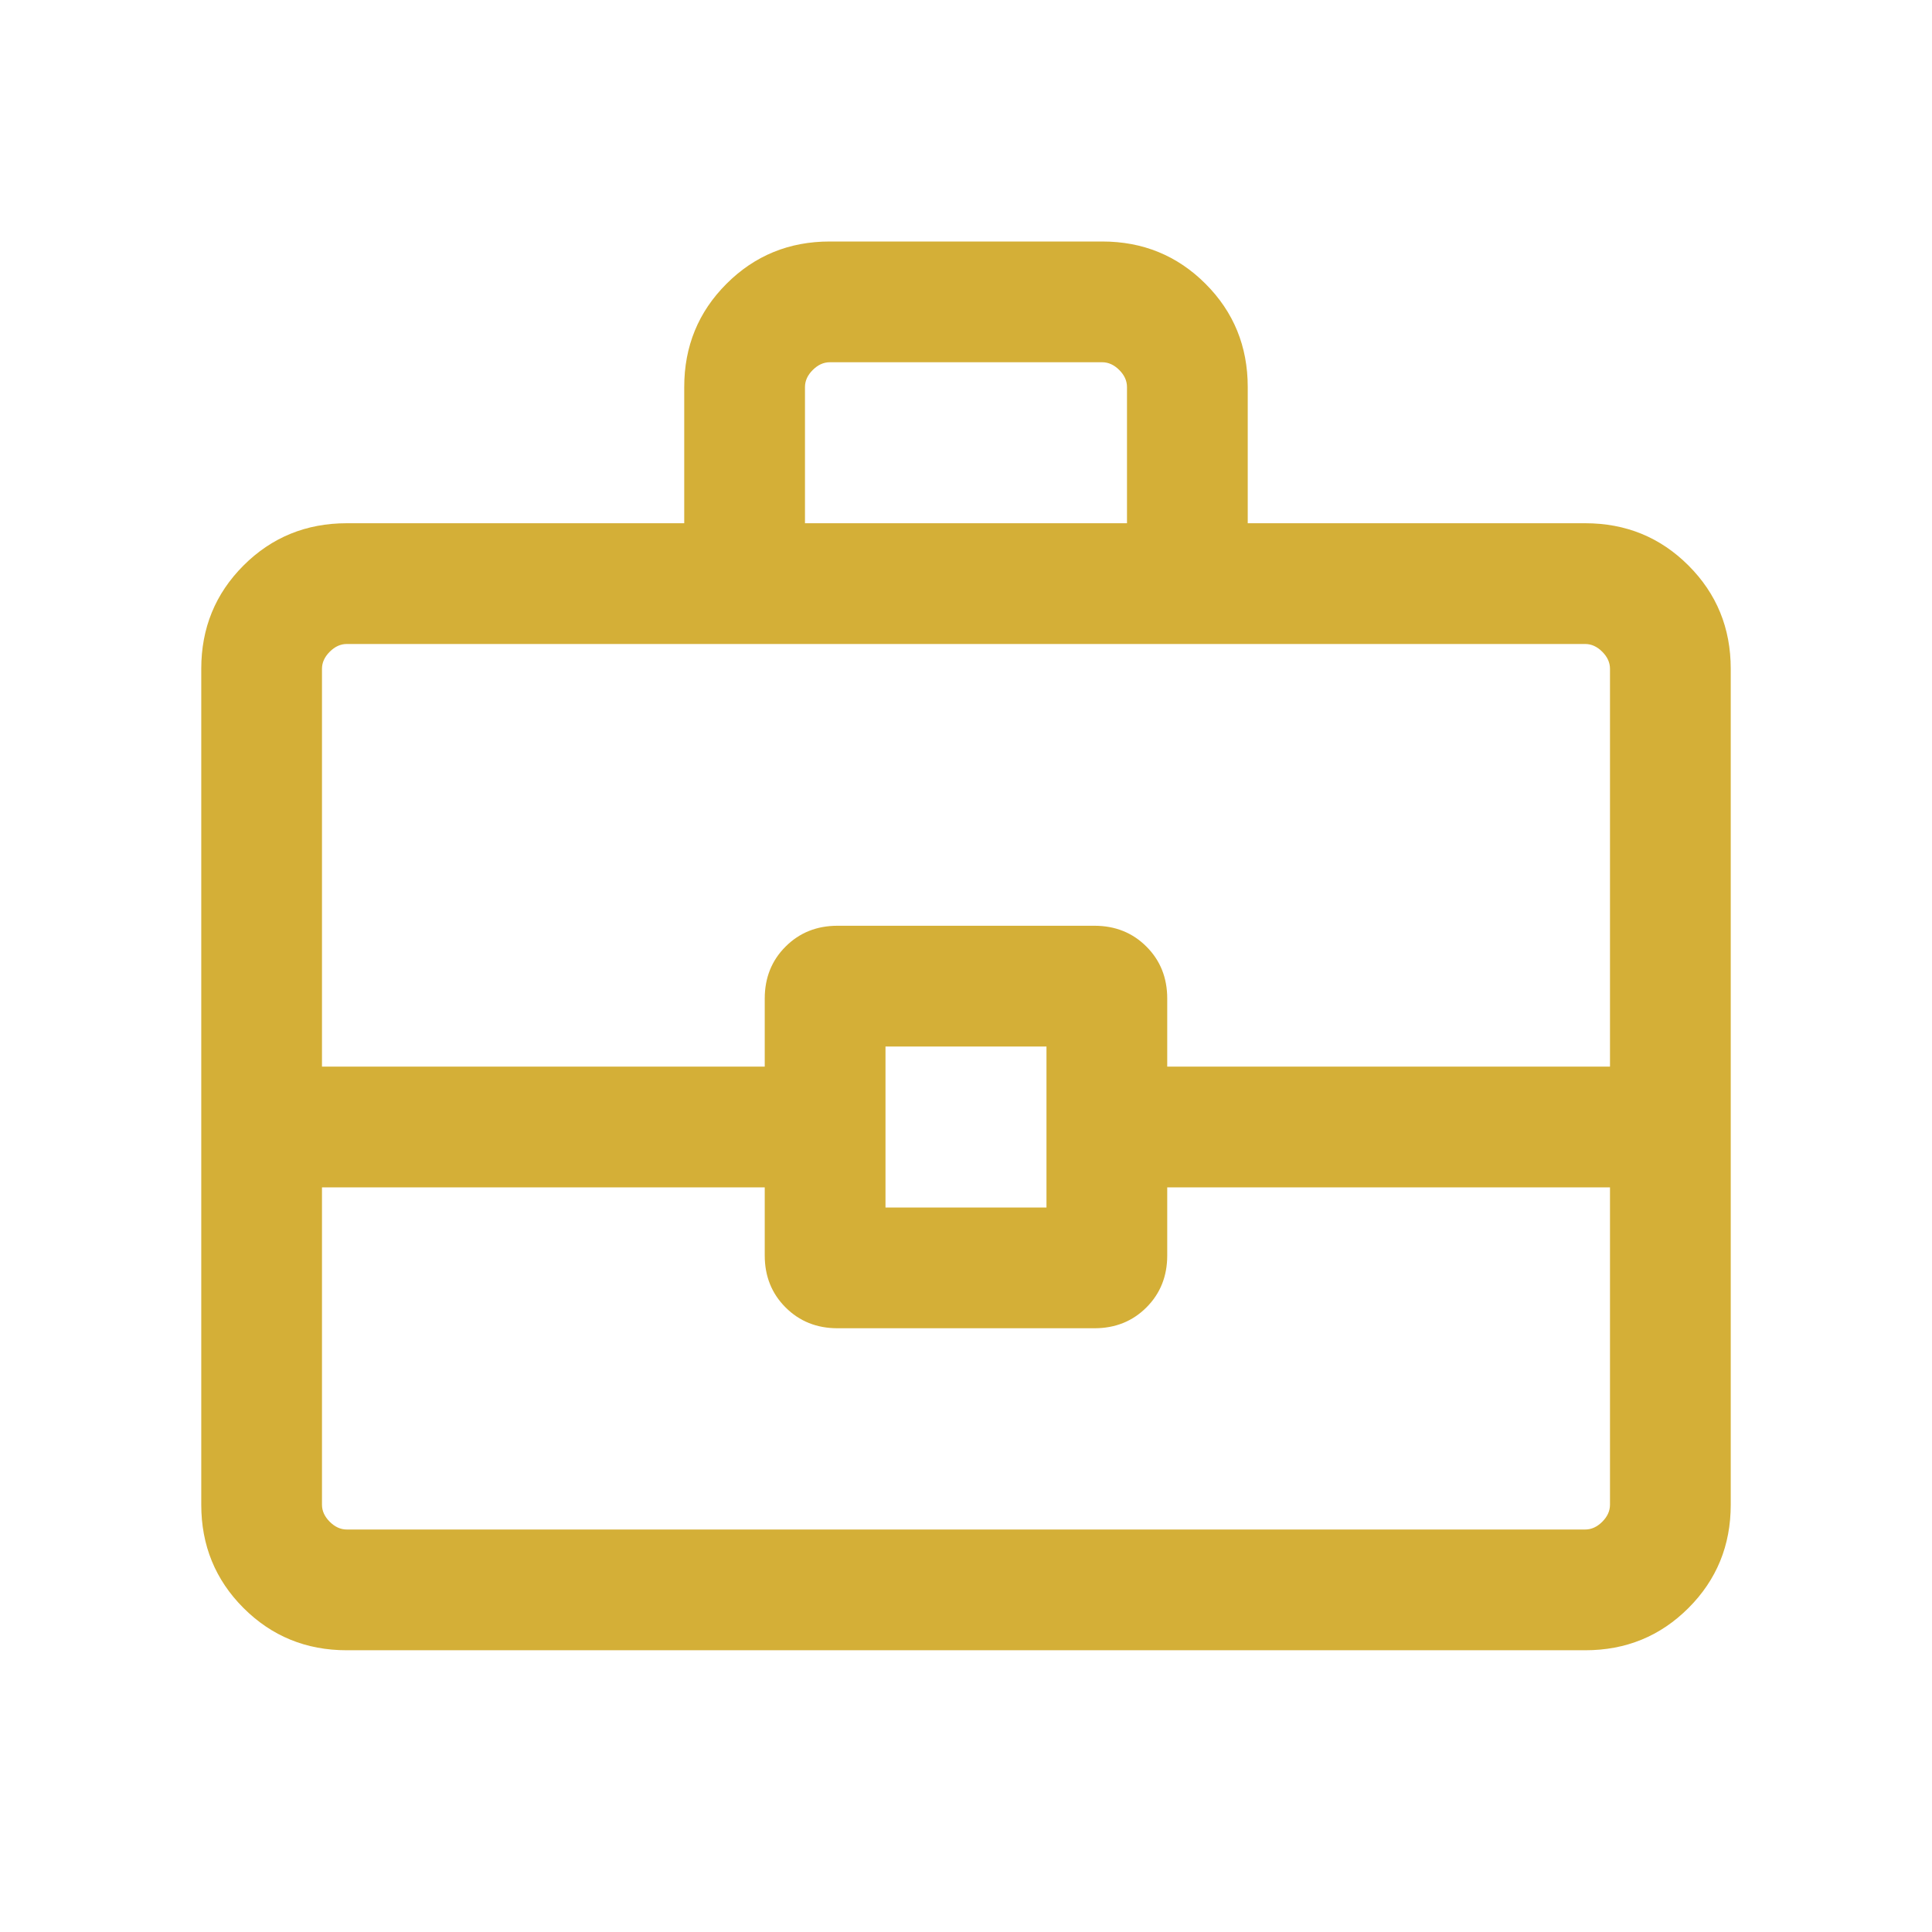 <svg width="64" height="64" viewBox="0 0 64 64" fill="none" xmlns="http://www.w3.org/2000/svg">
<mask id="mask0_2038_2764" style="mask-type:alpha" maskUnits="userSpaceOnUse" x="0" y="0" width="64" height="64">
<rect width="64" height="64" fill="#D9D9D9"/>
</mask>
<g mask="url(#mask0_2038_2764)">
<path d="M11.487 54.667C10.14 54.667 9 54.2 8.066 53.267C7.133 52.333 6.667 51.193 6.667 49.846V22.154C6.667 20.807 7.133 19.667 8.066 18.733C9 17.8 10.14 17.333 11.487 17.333H22.666V12.821C22.666 11.474 23.133 10.333 24.067 9.4C25 8.467 26.14 8 27.487 8H36.513C37.86 8 39 8.467 39.933 9.4C40.867 10.333 41.333 11.474 41.333 12.821V17.333H52.513C53.86 17.333 55 17.8 55.933 18.733C56.867 19.667 57.333 20.807 57.333 22.154V49.846C57.333 51.193 56.867 52.333 55.933 53.267C55 54.2 53.86 54.667 52.513 54.667H11.487ZM26.666 17.333H37.333V12.821C37.333 12.615 37.248 12.427 37.077 12.257C36.906 12.086 36.718 12 36.513 12H27.487C27.282 12 27.094 12.086 26.923 12.257C26.752 12.427 26.666 12.615 26.666 12.821V17.333ZM53.333 39.333H38.666V41.589C38.666 42.277 38.437 42.85 37.977 43.31C37.517 43.77 36.943 44 36.256 44H27.744C27.056 44 26.483 43.77 26.023 43.31C25.563 42.85 25.333 42.277 25.333 41.589V39.333H10.666V49.846C10.666 50.051 10.752 50.239 10.923 50.41C11.094 50.581 11.282 50.667 11.487 50.667H52.513C52.718 50.667 52.906 50.581 53.077 50.41C53.248 50.239 53.333 50.051 53.333 49.846V39.333ZM29.333 40H34.666V34.667H29.333V40ZM10.666 35.333H25.333V33.077C25.333 32.39 25.563 31.816 26.023 31.357C26.483 30.897 27.056 30.667 27.744 30.667H36.256C36.943 30.667 37.517 30.897 37.977 31.357C38.437 31.816 38.666 32.39 38.666 33.077V35.333H53.333V22.154C53.333 21.949 53.248 21.761 53.077 21.59C52.906 21.419 52.718 21.333 52.513 21.333H11.487C11.282 21.333 11.094 21.419 10.923 21.59C10.752 21.761 10.666 21.949 10.666 22.154V35.333Z" fill="#D4AF37"/>
</g>
</svg>
